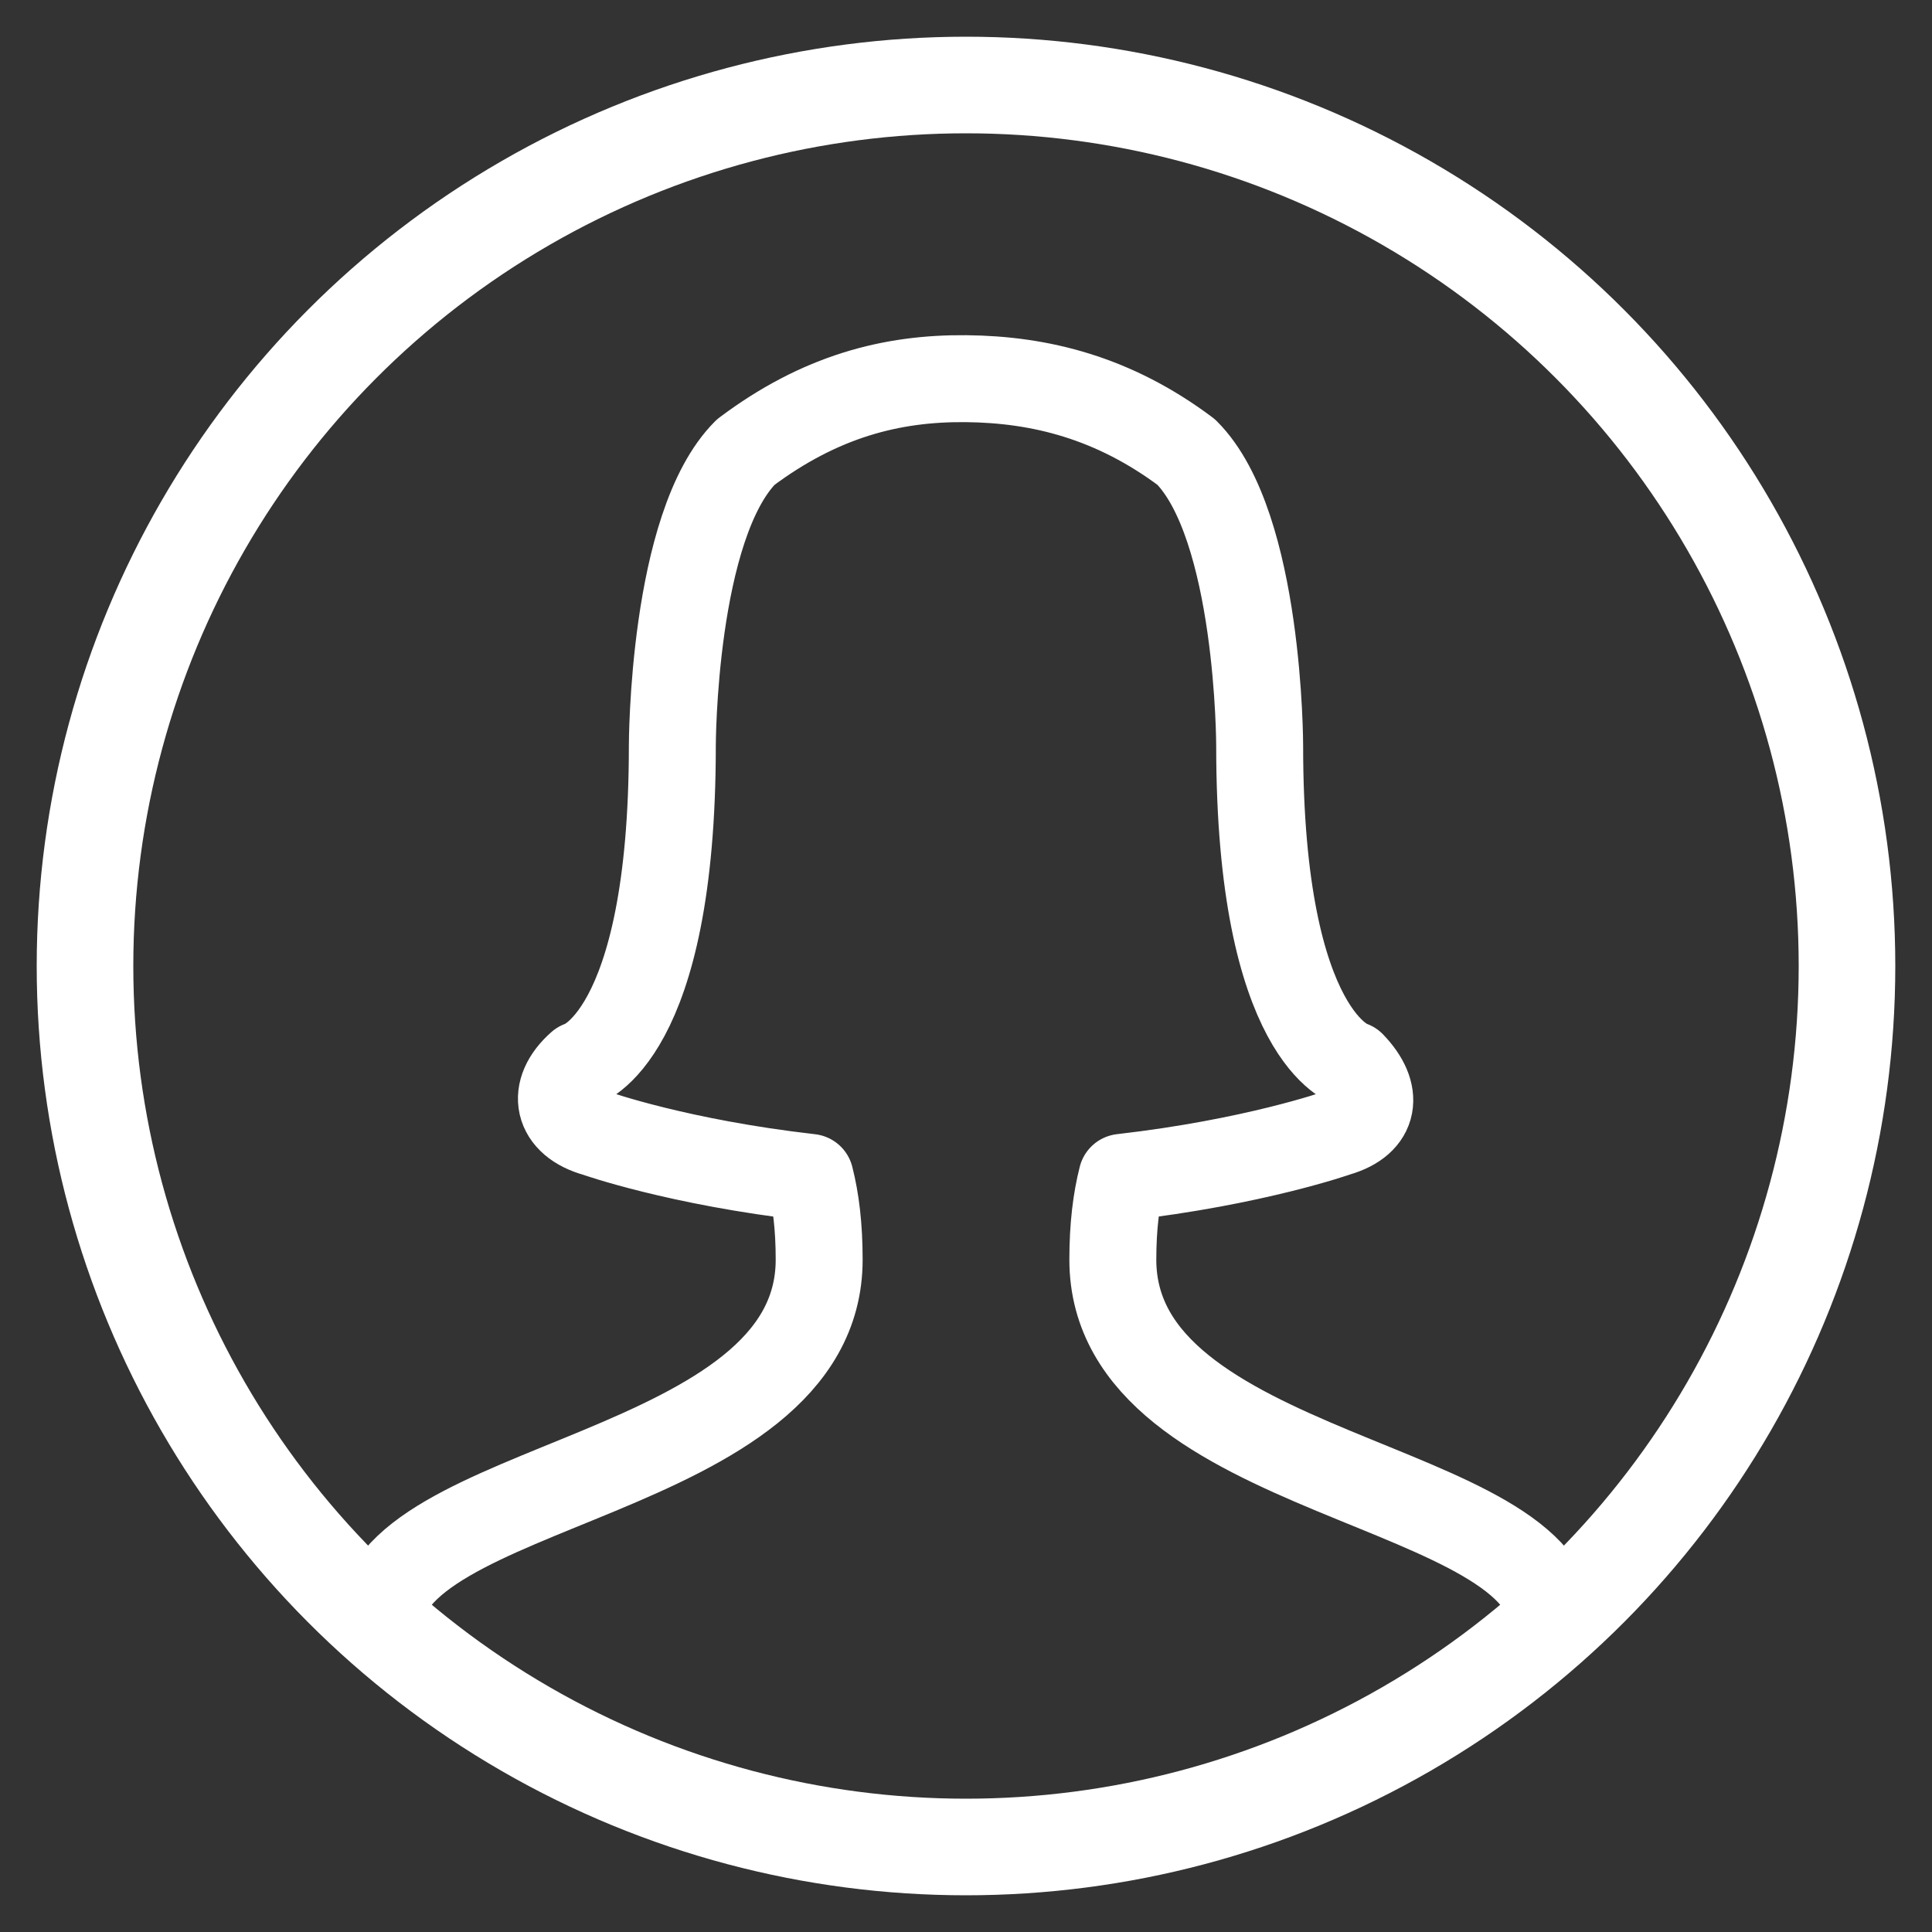 <?xml version="1.0" encoding="UTF-8"?>
<svg width="40px" height="40px" viewBox="0 0 40 40" version="1.1" xmlns="http://www.w3.org/2000/svg" xmlns:xlink="http://www.w3.org/1999/xlink">
    <rect x="0" y="0" width="40" height="40" fill="#333333" stroke="none"/>
    <!-- Generator: Sketch 48.2 (47327) - http://www.bohemiancoding.com/sketch -->
    <title>icnt_outline_user02_dark</title>
    <desc>Created with Sketch.</desc>
    <defs></defs>
    <g id="Symbols" stroke="none" stroke-width="1" fill="none" fill-rule="evenodd">
        <g id="icnt_outline_user02_dark" stroke="#FFFFFF">
            <g transform="translate(1, 1)" id="Avatar-:-Female">
                <g>
                    <circle id="Oval-20" stroke-width="2" stroke-linecap="square" cx="19" cy="19" r="18.24"></circle>
                    <path d="M15.773,23.377 L15.773,23.377 C15.891,23.841 15.96,24.391 15.96,25.08 C15.96,29.64 6.84,29.64 6.84,32.68 M31.16,32.68 C31.16,29.64 22.04,29.64 22.04,25.08 C22.04,24.39 22.11,23.84 22.228,23.376 C24.972,23.062 26.689,22.455 26.689,22.455 C27.479,22.226 27.562,21.637 26.988,21.042 C26.988,21.042 25.08,20.52 25.08,14.44 C25.08,14.44 25.08,9.88 23.56,8.36 C22.06,7.235 20.54,6.855 19,6.84 C17.46,6.825 15.98,7.205 14.44,8.36 C12.92,9.88 12.92,14.44 12.92,14.44 C12.92,20.52 11.012,21.042 11.012,21.042 C10.387,21.593 10.529,22.239 11.342,22.463 C11.342,22.463 13.04,23.065 15.773,23.377" id="Combined-Shape" stroke-width="1.8" stroke-linecap="round" stroke-linejoin="round"></path>
                </g>
            </g>
        </g>
    </g>
</svg>